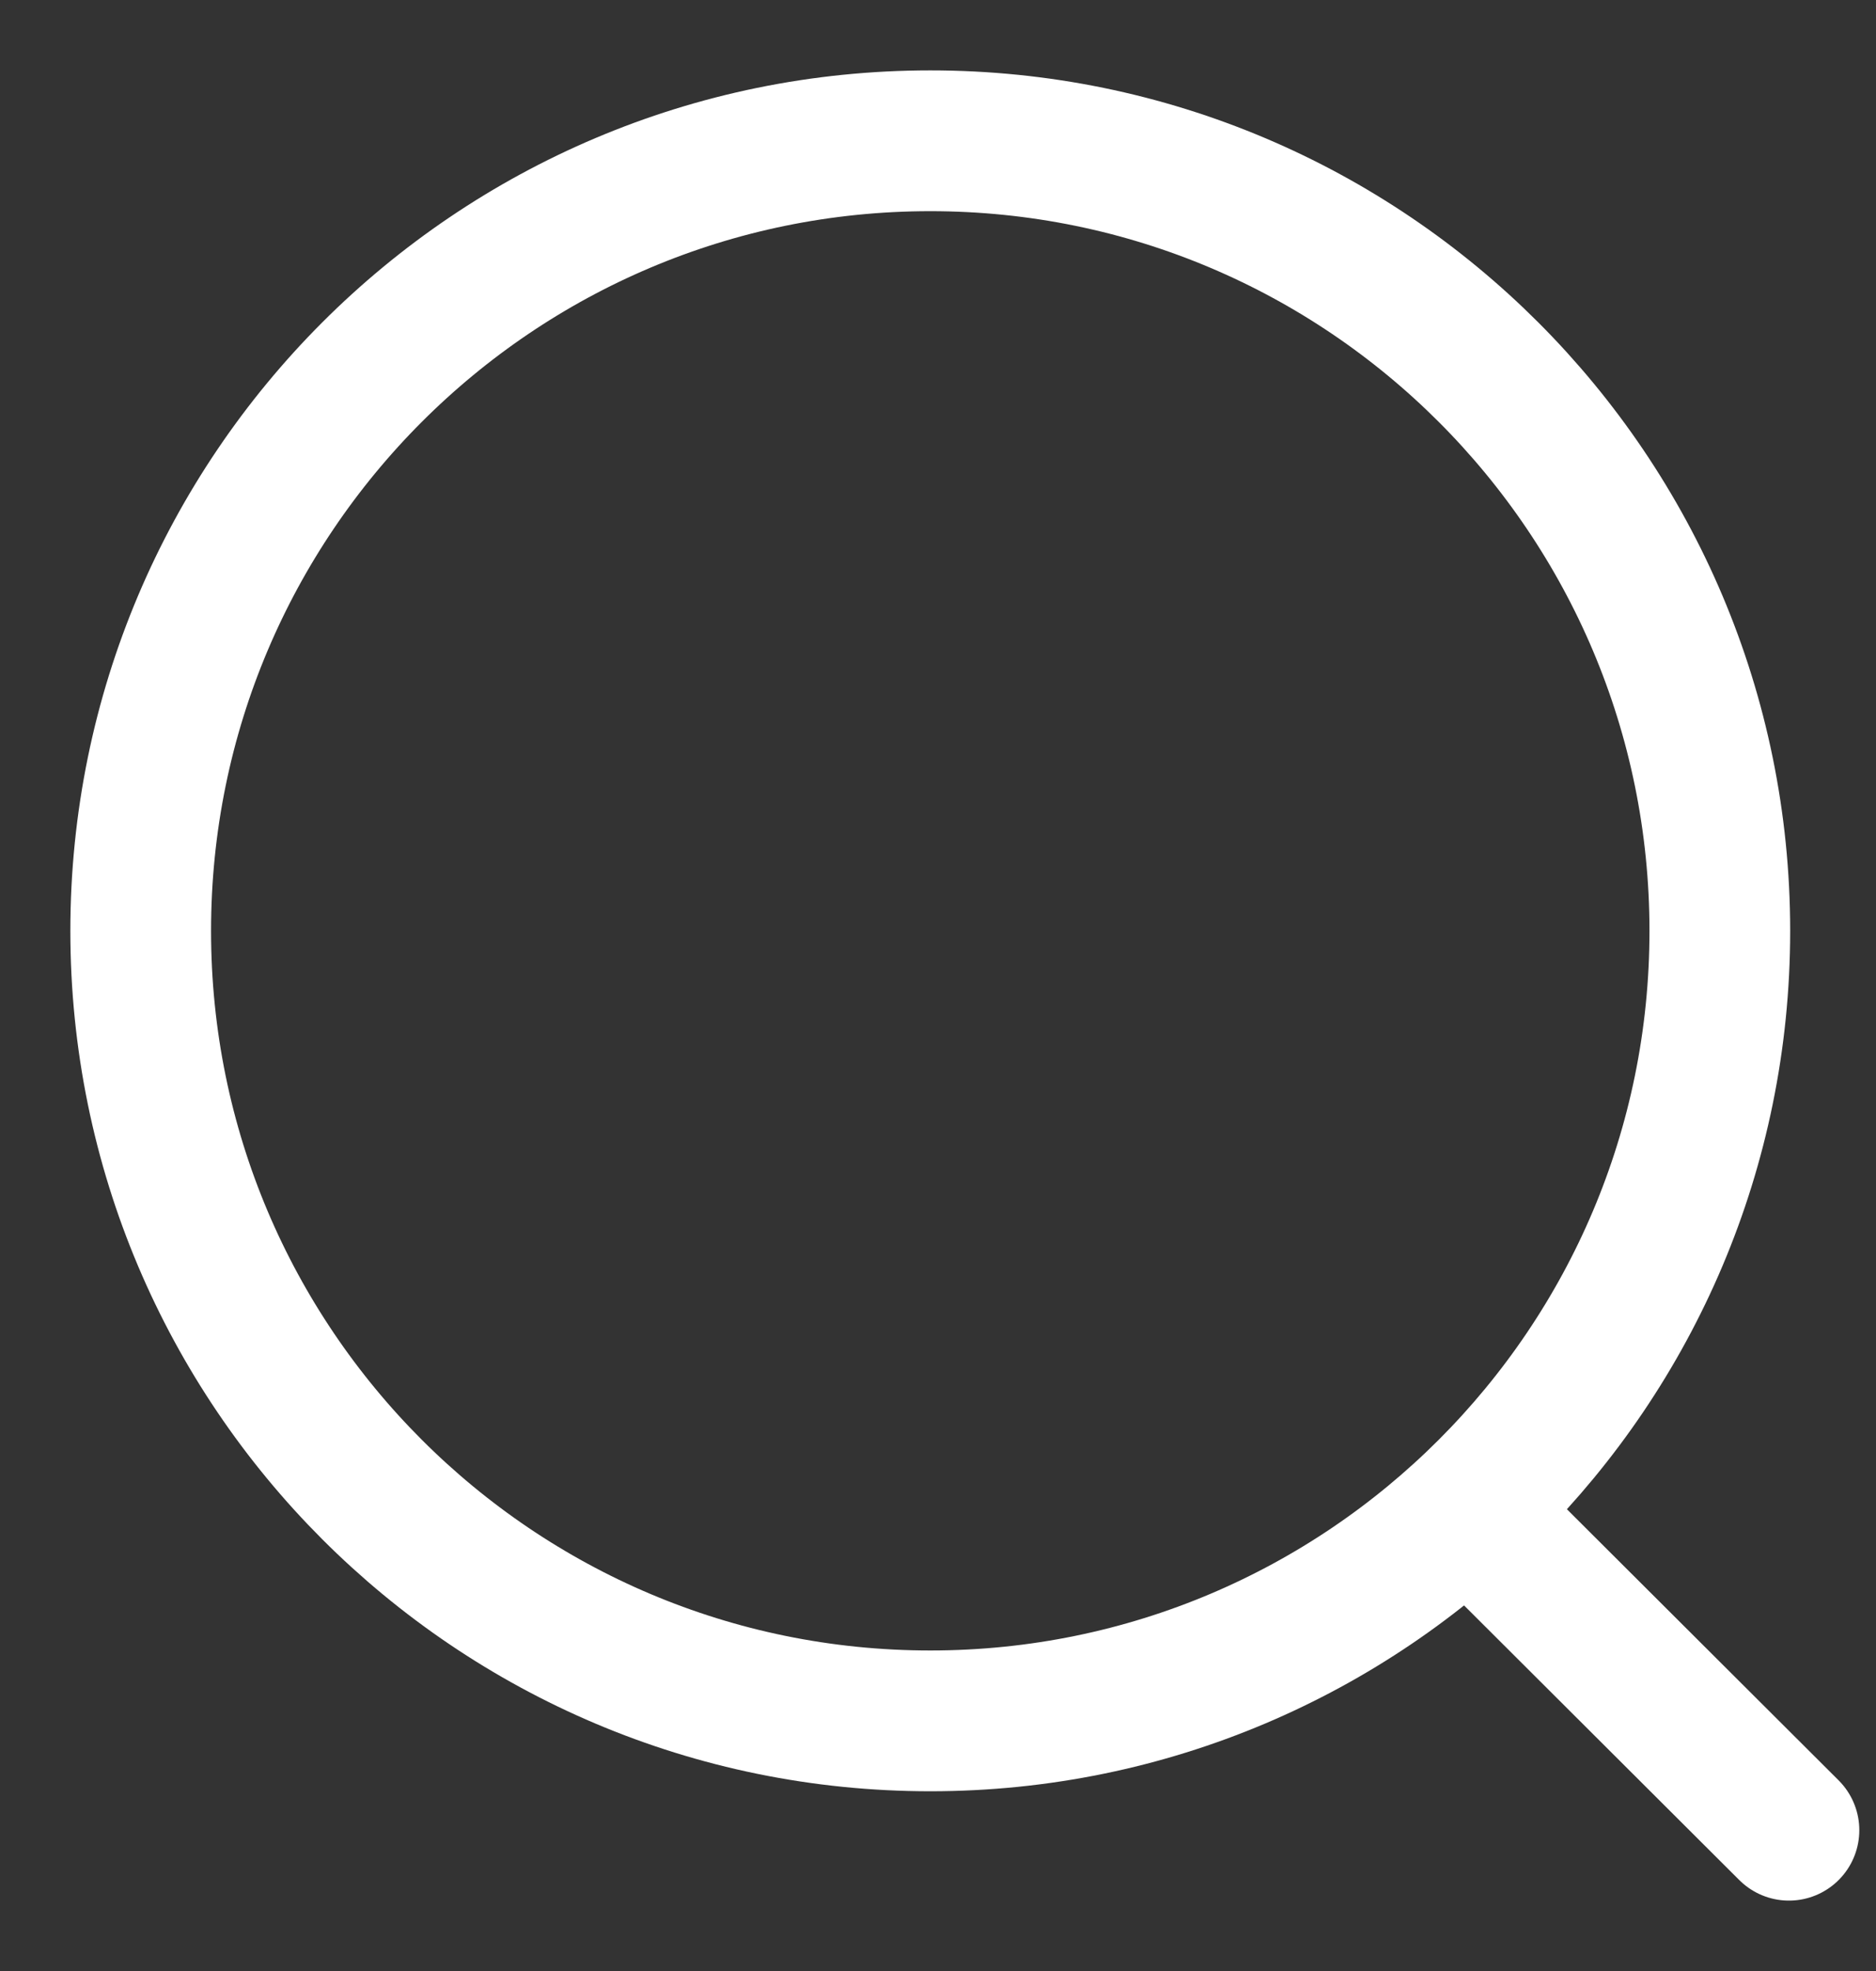 <svg width="20" height="21" viewBox="0 0 20 21" fill="none" xmlns="http://www.w3.org/2000/svg">
<rect x="0" y="0" width="20" height="21" fill="#333333" stroke="none"/>
<path d="M9.918 18.335C14.566 18.335 18.335 14.566 18.335 9.918C18.335 5.269 14.566 1.5 9.918 1.5C5.269 1.5 1.5 5.269 1.5 9.918C1.5 14.566 5.269 18.335 9.918 18.335Z" stroke="white" stroke-width="1.5" stroke-linecap="round" stroke-linejoin="round"/>
<path d="M15.772 16.209L19.072 19.5" stroke="white" stroke-width="1.5" stroke-linecap="round" stroke-linejoin="round"/>
</svg>
